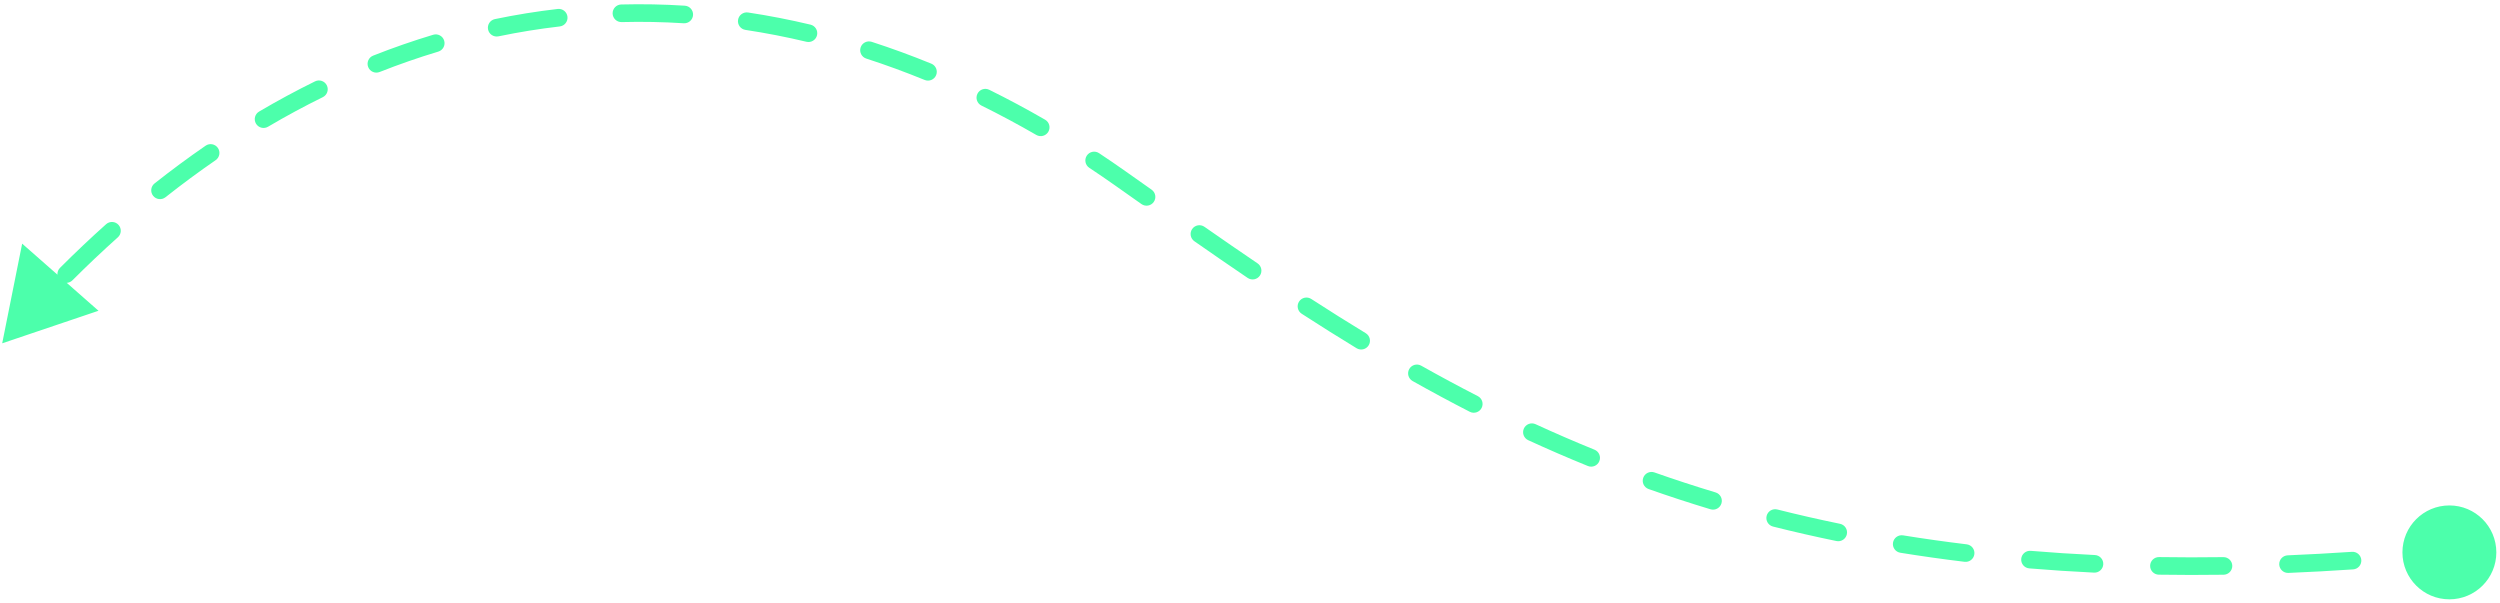 <?xml version="1.0" encoding="UTF-8"?> <svg xmlns="http://www.w3.org/2000/svg" width="568" height="137" viewBox="0 0 568 137" fill="none"> <path d="M545.833 125.501C545.833 131.392 550.609 136.167 556.5 136.167C562.391 136.167 567.167 131.392 567.167 125.501C567.167 119.61 562.391 114.834 556.5 114.834C550.609 114.834 545.833 119.61 545.833 125.501ZM254.5 40.5L255.653 38.866L254.5 40.5ZM0.5 78L22.378 70.605L5.034 55.356L0.5 78ZM6.722 73.952C7.462 73.132 7.396 71.867 6.576 71.127C5.755 70.388 4.491 70.454 3.751 71.274L6.722 73.952ZM13.634 60.855C12.853 61.636 12.853 62.902 13.635 63.683C14.416 64.464 15.682 64.463 16.463 63.682L13.634 60.855ZM26.774 53.921C27.598 53.185 27.669 51.921 26.932 51.097C26.196 50.274 24.932 50.203 24.108 50.939L26.774 53.921ZM35.117 41.675C34.251 42.36 34.103 43.617 34.788 44.484C35.473 45.351 36.731 45.498 37.598 44.813L35.117 41.675ZM48.989 36.395C49.899 35.769 50.129 34.523 49.502 33.614C48.876 32.704 47.63 32.474 46.721 33.101L48.989 36.395ZM58.865 25.348C57.913 25.909 57.596 27.135 58.157 28.087C58.718 29.038 59.944 29.355 60.895 28.794L58.865 25.348ZM73.343 22.075C74.334 21.588 74.743 20.39 74.256 19.398C73.769 18.407 72.57 17.998 71.579 18.485L73.343 22.075ZM84.777 12.64C83.75 13.046 83.246 14.208 83.652 15.236C84.058 16.263 85.22 16.766 86.247 16.36L84.777 12.64ZM99.577 11.727C100.635 11.409 101.235 10.293 100.917 9.235C100.599 8.178 99.483 7.578 98.426 7.896L99.577 11.727ZM112.44 4.339C111.359 4.564 110.664 5.622 110.889 6.704C111.113 7.785 112.172 8.48 113.253 8.256L112.44 4.339ZM127.173 6.008C128.27 5.881 129.056 4.889 128.929 3.791C128.802 2.694 127.81 1.908 126.712 2.035L127.173 6.008ZM141.136 1.018C140.032 1.046 139.16 1.964 139.188 3.068C139.216 4.172 140.134 5.045 141.238 5.017L141.136 1.018ZM155.338 5.286C156.441 5.356 157.391 4.519 157.461 3.417C157.531 2.314 156.694 1.364 155.592 1.294L155.338 5.286ZM169.961 2.838C168.869 2.673 167.85 3.424 167.685 4.516C167.519 5.608 168.271 6.628 169.363 6.793L169.961 2.838ZM183.22 9.49C184.294 9.746 185.373 9.082 185.629 8.007C185.884 6.933 185.221 5.854 184.146 5.598L183.22 9.49ZM198.051 9.503C197 9.163 195.872 9.739 195.532 10.79C195.191 11.841 195.767 12.968 196.818 13.309L198.051 9.503ZM210.082 18.166C211.105 18.584 212.272 18.094 212.69 17.072C213.108 16.049 212.618 14.881 211.596 14.463L210.082 18.166ZM224.752 20.397C223.761 19.908 222.562 20.315 222.073 21.305C221.584 22.296 221.991 23.495 222.981 23.984L224.752 20.397ZM235.451 30.662C236.407 31.215 237.63 30.888 238.183 29.931C238.736 28.975 238.409 27.752 237.453 27.199L235.451 30.662ZM249.697 34.792C248.776 34.182 247.535 34.433 246.925 35.354C246.315 36.275 246.566 37.516 247.487 38.126L249.697 34.792ZM259.343 46.366C260.245 47.003 261.493 46.788 262.13 45.885C262.767 44.983 262.552 43.735 261.649 43.098L259.343 46.366ZM273.649 51.529C272.743 50.897 271.496 51.12 270.864 52.026C270.233 52.932 270.455 54.178 271.361 54.81L273.649 51.529ZM283.473 63.147C284.387 63.766 285.631 63.527 286.25 62.613C286.87 61.698 286.631 60.455 285.716 59.835L283.473 63.147ZM297.914 67.922C296.987 67.322 295.748 67.588 295.148 68.515C294.548 69.442 294.813 70.68 295.741 71.281L297.914 67.922ZM308.22 79.12C309.164 79.694 310.394 79.394 310.968 78.45C311.542 77.506 311.242 76.276 310.298 75.702L308.22 79.12ZM322.902 83.084C321.939 82.543 320.72 82.884 320.178 83.847C319.637 84.81 319.978 86.029 320.941 86.571L322.902 83.084ZM333.931 93.555C334.914 94.059 336.119 93.671 336.623 92.688C337.126 91.704 336.738 90.499 335.755 89.996L333.931 93.555ZM348.881 96.376C347.877 95.915 346.69 96.355 346.228 97.358C345.767 98.362 346.206 99.549 347.21 100.011L348.881 96.376ZM360.765 105.877C361.788 106.293 362.955 105.8 363.37 104.776C363.786 103.753 363.293 102.586 362.27 102.171L360.765 105.877ZM375.894 107.339C374.852 106.971 373.71 107.518 373.342 108.559C372.974 109.601 373.521 110.743 374.562 111.111L375.894 107.339ZM388.623 115.707C389.681 116.026 390.797 115.427 391.115 114.369C391.434 113.311 390.835 112.196 389.777 111.877L388.623 115.707ZM403.807 115.755C402.736 115.485 401.649 116.134 401.379 117.205C401.109 118.276 401.759 119.364 402.83 119.633L403.807 115.755ZM417.245 122.925C418.327 123.148 419.384 122.451 419.607 121.369C419.829 120.287 419.132 119.229 418.05 119.007L417.245 122.925ZM432.384 121.633C431.294 121.457 430.267 122.198 430.091 123.288C429.915 124.379 430.656 125.406 431.746 125.582L432.384 121.633ZM446.35 127.642C447.447 127.774 448.443 126.993 448.576 125.896C448.708 124.8 447.927 123.803 446.83 123.671L446.35 127.642ZM461.38 125.151C460.279 125.06 459.313 125.878 459.221 126.979C459.13 128.08 459.948 129.046 461.049 129.138L461.38 125.151ZM475.768 130.1C476.871 130.154 477.809 129.302 477.862 128.199C477.915 127.096 477.064 126.158 475.96 126.105L475.768 130.1ZM490.541 126.569C489.437 126.551 488.527 127.432 488.51 128.537C488.492 129.641 489.373 130.551 490.478 130.568L490.541 126.569ZM505.203 130.58C506.307 130.564 507.19 129.656 507.175 128.552C507.159 127.447 506.251 126.565 505.147 126.58L505.203 130.58ZM519.759 126.172C518.655 126.217 517.798 127.149 517.843 128.253C517.889 129.357 518.821 130.214 519.925 130.168L519.759 126.172ZM534.629 129.366C535.731 129.292 536.565 128.339 536.491 127.237C536.417 126.135 535.463 125.301 534.361 125.375L534.629 129.366ZM548.944 124.221C547.844 124.321 547.033 125.294 547.133 126.394C547.233 127.494 548.206 128.305 549.306 128.205L548.944 124.221ZM16.463 63.682C19.868 60.276 23.306 57.023 26.774 53.921L24.108 50.939C20.582 54.092 17.09 57.396 13.634 60.855L16.463 63.682ZM37.598 44.813C41.364 41.836 45.163 39.031 48.989 36.395L46.721 33.101C42.82 35.787 38.951 38.645 35.117 41.675L37.598 44.813ZM60.895 28.794C65.018 26.365 69.168 24.126 73.343 22.075L71.579 18.485C67.312 20.582 63.073 22.869 58.865 25.348L60.895 28.794ZM86.247 16.36C90.67 14.612 95.115 13.068 99.577 11.727L98.426 7.896C93.854 9.271 89.303 10.851 84.777 12.64L86.247 16.36ZM113.253 8.256C117.88 7.295 122.522 6.547 127.173 6.008L126.712 2.035C121.943 2.587 117.184 3.355 112.44 4.339L113.253 8.256ZM141.238 5.017C145.934 4.897 150.636 4.987 155.338 5.286L155.592 1.294C150.772 0.988 145.952 0.895 141.136 1.018L141.238 5.017ZM169.363 6.793C173.987 7.492 178.608 8.392 183.22 9.49L184.146 5.598C179.428 4.475 174.698 3.554 169.961 2.838L169.363 6.793ZM196.818 13.309C201.253 14.745 205.676 16.364 210.082 18.166L211.596 14.463C207.099 12.625 202.583 10.971 198.051 9.503L196.818 13.309ZM222.981 23.984C227.158 26.045 231.316 28.272 235.451 30.662L237.453 27.199C233.244 24.766 229.009 22.498 224.752 20.397L222.981 23.984ZM247.487 38.126C249.447 39.425 251.4 40.761 253.347 42.134L255.653 38.866C253.675 37.47 251.689 36.112 249.697 34.792L247.487 38.126ZM253.347 42.134C255.345 43.544 257.342 44.954 259.343 46.366L261.649 43.098C259.65 41.688 257.651 40.275 255.653 38.866L253.347 42.134ZM271.361 54.81C275.367 57.604 279.399 60.387 283.473 63.147L285.716 59.835C281.662 57.089 277.645 54.316 273.649 51.529L271.361 54.81ZM295.741 71.281C299.839 73.933 303.994 76.55 308.22 79.12L310.298 75.702C306.108 73.154 301.985 70.557 297.914 67.922L295.741 71.281ZM320.941 86.571C325.185 88.958 329.51 91.29 333.931 93.555L335.755 89.996C331.383 87.755 327.104 85.448 322.902 83.084L320.941 86.571ZM347.21 100.011C351.625 102.04 356.139 103.999 360.765 105.877L362.27 102.171C357.701 100.316 353.243 98.381 348.881 96.376L347.21 100.011ZM374.562 111.111C379.137 112.725 383.82 114.26 388.623 115.707L389.777 111.877C385.034 110.448 380.41 108.933 375.894 107.339L374.562 111.111ZM402.83 119.633C407.521 120.815 412.323 121.915 417.245 122.925L418.05 119.007C413.185 118.009 408.441 116.922 403.807 115.755L402.83 119.633ZM431.746 125.582C436.503 126.351 441.369 127.039 446.35 127.642L446.83 123.671C441.902 123.074 437.089 122.394 432.384 121.633L431.746 125.582ZM461.049 129.138C465.851 129.537 470.755 129.859 475.768 130.1L475.96 126.105C470.993 125.866 466.135 125.547 461.38 125.151L461.049 129.138ZM490.478 130.568C495.289 130.645 500.196 130.65 505.203 130.58L505.147 126.58C500.179 126.649 495.312 126.645 490.541 126.569L490.478 130.568ZM519.925 130.168C524.737 129.968 529.637 129.702 534.629 129.366L534.361 125.375C529.402 125.708 524.536 125.973 519.759 126.172L519.925 130.168ZM549.306 128.205C551.75 127.983 554.216 127.745 556.703 127.49L556.297 123.511C553.824 123.764 551.373 124 548.944 124.221L549.306 128.205Z" fill="#4CFFAB"></path> </svg> 